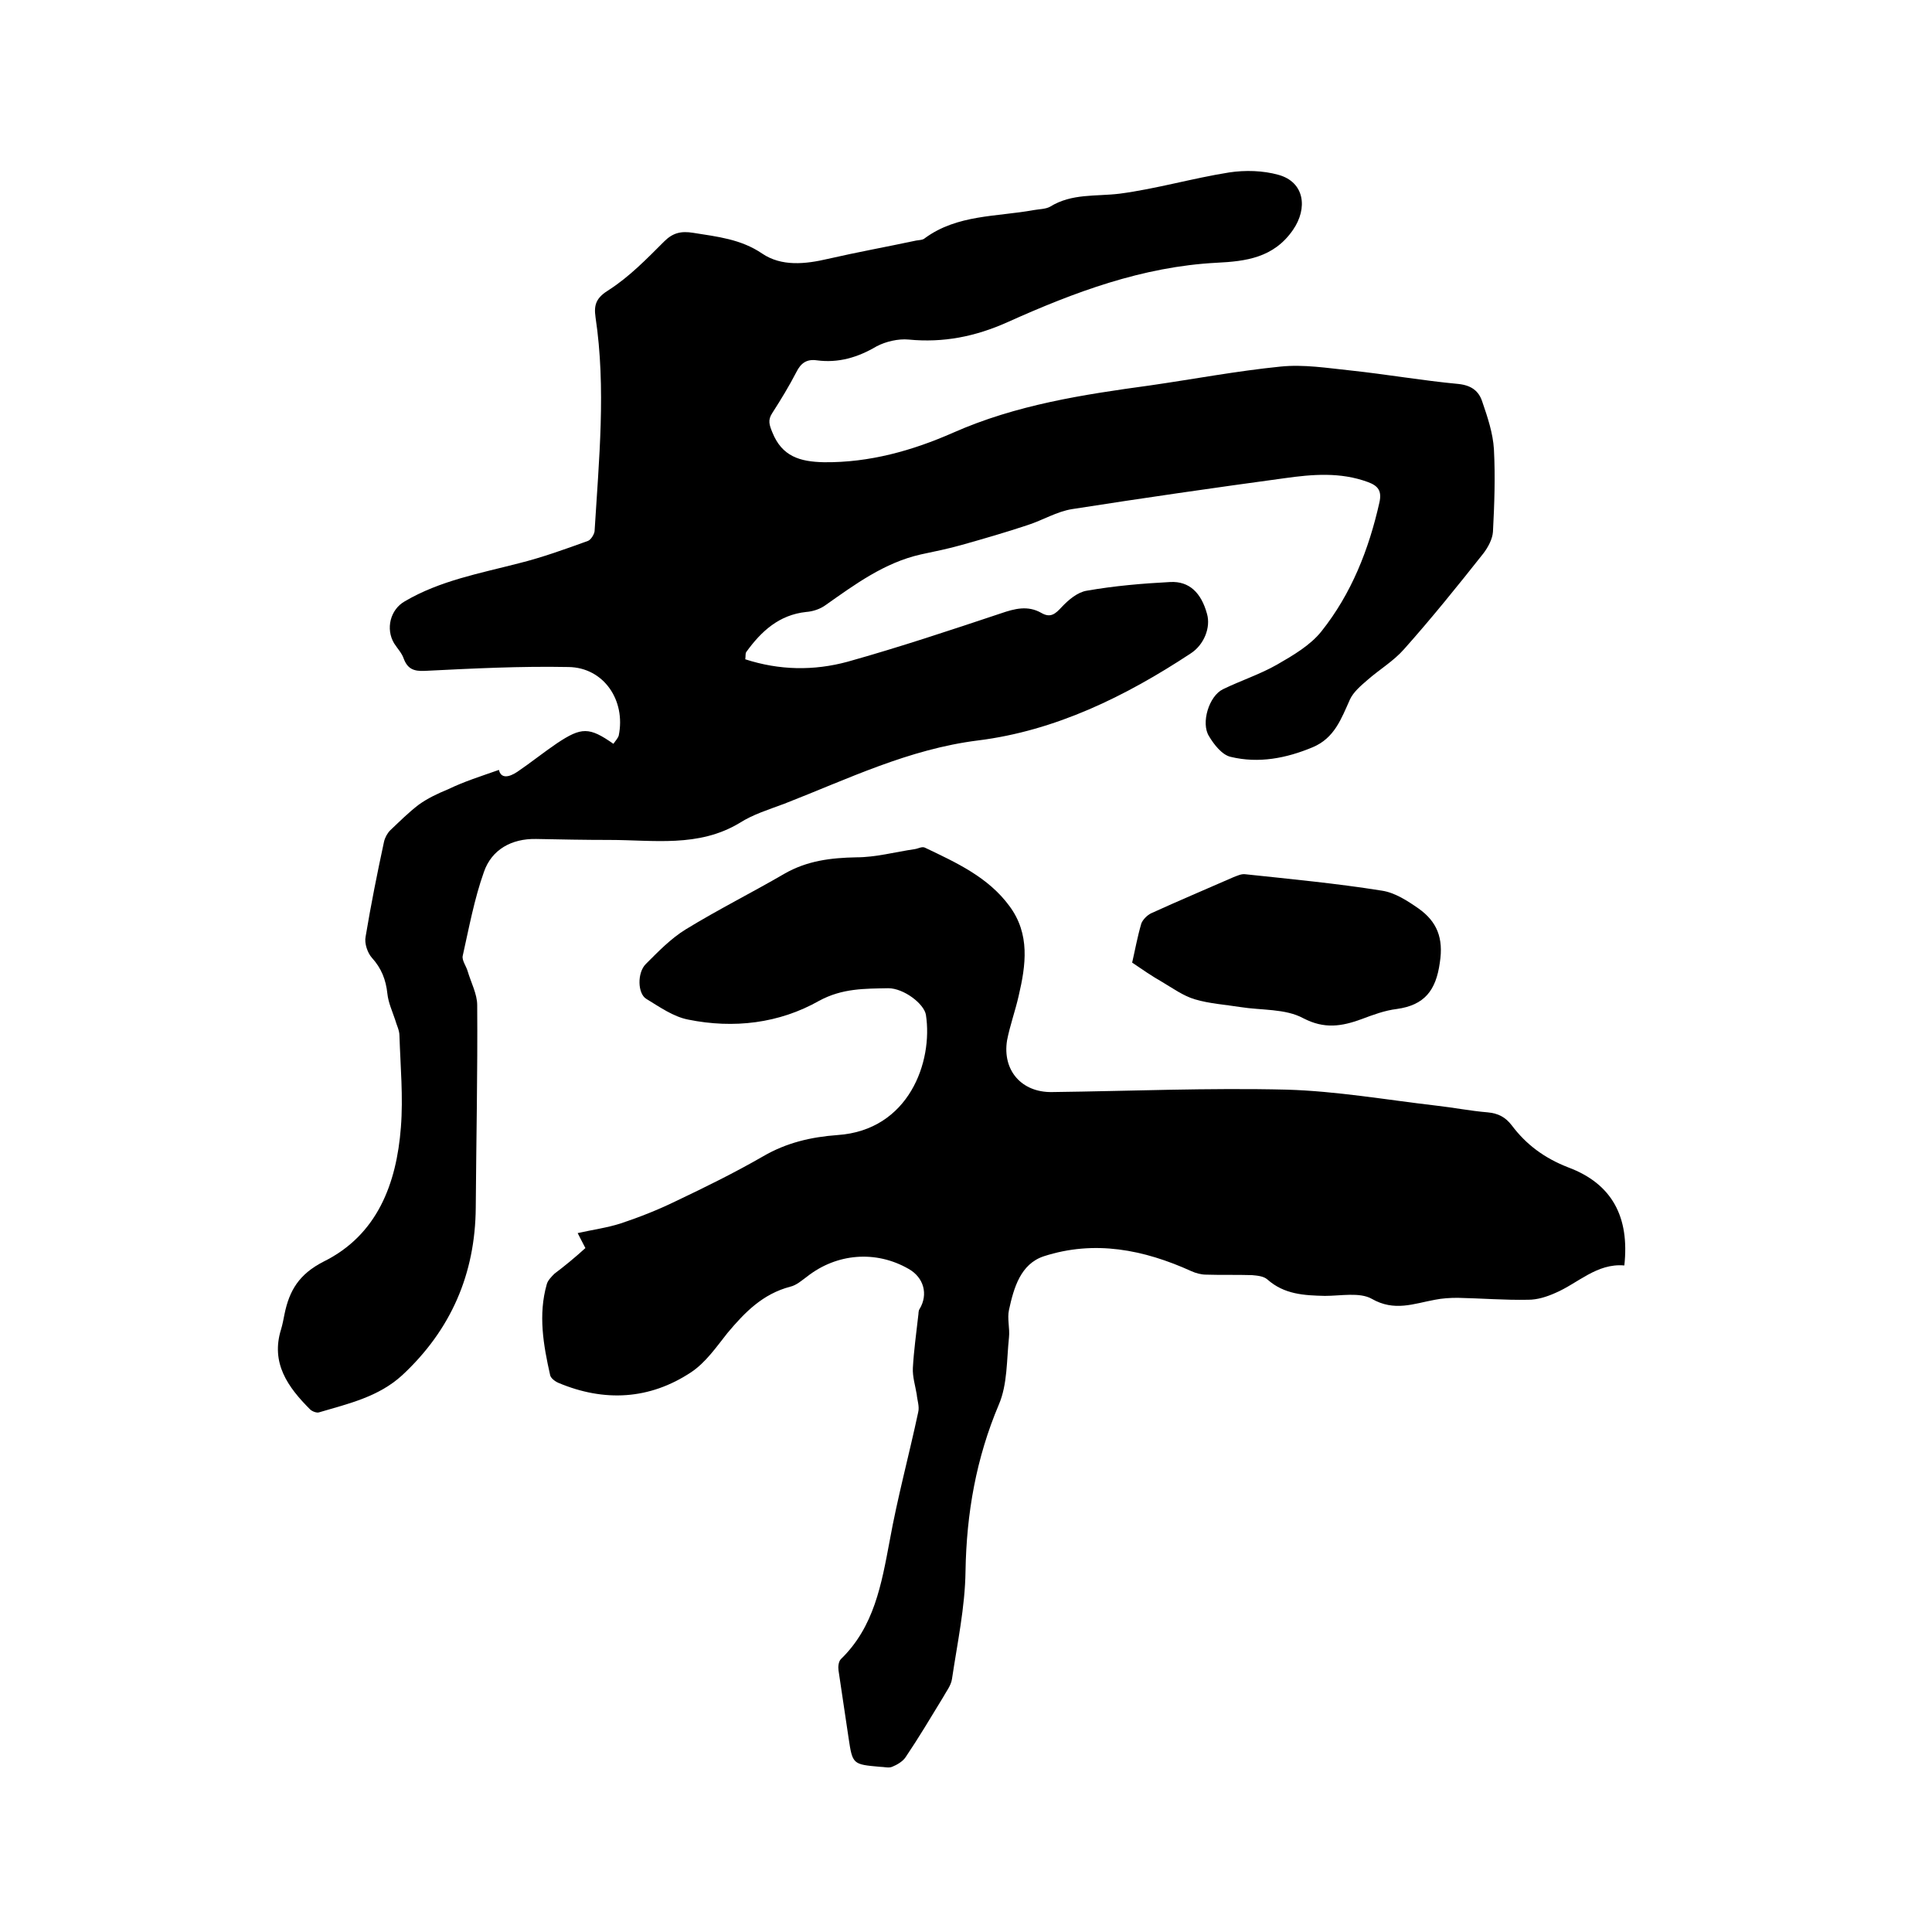 <svg enable-background="new 0 0 400 400" viewBox="0 0 400 400" xmlns="http://www.w3.org/2000/svg"><path d="m103.3 159.4c.4 1.8 2 1.6 3.8.4 2.8-1.9 5.4-4 8.2-5.9 5.1-3.4 6.7-3.4 11.7.1.4-.6.9-1.1 1.1-1.7 1.5-7.3-3.1-14.1-10.4-14.2-9.9-.2-19.8.3-29.8.8-2.2.1-3.5-.4-4.3-2.5-.4-1.2-1.3-2.1-2-3.2-1.8-3-.8-7 2.2-8.7 7.3-4.3 15.6-5.8 23.7-7.9 4.8-1.2 9.5-2.9 14.2-4.6.6-.2 1.3-1.3 1.4-2 .9-14.8 2.4-29.6.2-44.3-.4-2.7.2-4.1 2.8-5.7 4.2-2.7 7.8-6.4 11.4-10 1.8-1.8 3.5-2.2 6-1.8 5 .8 9.9 1.3 14.3 4.3 4 2.7 8.9 2.2 13.6 1.1 6.1-1.4 12.2-2.5 18.3-3.8.6-.1 1.4-.1 1.8-.5 6.7-4.9 14.8-4.4 22.5-5.8 1.1-.2 2.5-.2 3.4-.7 4.5-2.8 9.5-2.1 14.4-2.7 7.6-1 15.1-3.2 22.7-4.4 3.3-.5 7-.4 10.2.5 5.4 1.5 6.1 6.9 3 11.4-4 5.8-9.8 6.5-15.8 6.8-15.4.8-29.5 6.1-43.3 12.3-6.7 3-13.3 4.3-20.5 3.6-2.1-.2-4.7.4-6.6 1.4-3.9 2.3-7.9 3.5-12.4 2.9-2.1-.3-3.3.6-4.2 2.4-1.5 2.9-3.2 5.7-5 8.5-1 1.5-.6 2.5 0 4 2 5 5.7 6.1 10.7 6.2 9.4.1 18.3-2.4 26.7-6.1 13.1-5.8 26.9-7.9 40.8-9.8 9-1.3 18-3 27-3.9 4.8-.5 9.7.3 14.5.8 7.5.8 14.9 2.1 22.4 2.8 2.7.3 4.2 1.5 4.9 3.7 1.1 3.2 2.2 6.5 2.4 9.8.3 5.7.1 11.4-.2 17.1-.1 1.5-1 3.2-2 4.5-5.3 6.7-10.7 13.4-16.4 19.8-2.2 2.5-5.1 4.2-7.6 6.4-1.4 1.2-2.9 2.5-3.6 4-1.8 4-3.2 8-7.7 9.9-5.5 2.3-11.2 3.4-17 2-1.8-.4-3.5-2.6-4.5-4.3-1.7-2.7 0-8.3 2.9-9.7 3.7-1.8 7.7-3.1 11.2-5.1 3.3-1.9 6.9-4 9.2-6.9 6.2-7.8 9.8-16.9 12-26.7.5-2.3-.2-3.4-2.4-4.2-5.7-2.1-11.5-1.6-17.2-.8-14.7 2-29.3 4.1-44 6.4-3.2.5-6.1 2.3-9.2 3.3-4.5 1.5-9 2.8-13.6 4.1-2.8.8-5.8 1.4-8.6 2-7.5 1.7-13.6 6.2-19.7 10.5-1.1.8-2.6 1.3-4 1.4-5.6.6-9.3 4-12.4 8.3-.2.3-.1.8-.2 1.5 7.1 2.3 14.2 2.4 21.2.5 10.7-3 21.2-6.5 31.7-10 2.9-1 5.6-1.7 8.4-.1 1.9 1.1 2.9.2 4.2-1.2 1.4-1.5 3.3-3.1 5.2-3.4 5.7-1 11.5-1.5 17.3-1.8 3.9-.2 6.4 2.2 7.6 6.6.8 2.8-.6 6.4-3.4 8.2-13.5 8.9-28 16-44 18-14.4 1.8-27 8-40.1 13.1-3.2 1.2-6.5 2.2-9.3 4-8.5 5.1-17.8 3.5-26.9 3.5-5.1 0-10.2-.1-15.2-.2-5.1-.1-9.2 2.2-10.8 6.8-2 5.6-3.1 11.6-4.4 17.4-.2.9.7 2.1 1 3.1.7 2.4 2 4.8 2 7.1.1 14-.2 27.9-.3 41.9-.1 13.7-5.1 25.3-15.2 34.7-4.9 4.5-11.1 5.9-17.2 7.7-.5.2-1.5-.2-1.9-.6-4.6-4.6-8.2-9.6-6-16.6.3-1 .5-2.1.7-3.1 1-4.9 3-8.3 8.1-10.9 11.1-5.5 15.1-16.1 16-27.8.5-6.3-.1-12.7-.3-19 0-1.1-.6-2.2-.9-3.3-.6-1.8-1.4-3.5-1.6-5.4-.3-2.8-1.2-5.2-3.2-7.4-.9-1-1.6-3-1.3-4.4 1.1-6.6 2.4-13.1 3.8-19.6.2-.9.7-1.8 1.3-2.4 1.9-1.8 3.8-3.7 5.9-5.3 1.8-1.3 3.9-2.3 6.1-3.2 3.3-1.6 6.8-2.7 10.5-4z"/><path d="m121.2 258.4c-.5-.9-.9-1.8-1.6-3.1 3.1-.7 6.1-1.1 8.9-2 3.9-1.3 7.7-2.8 11.4-4.6 6.1-2.9 12.2-5.9 18.1-9.3 4.8-2.8 9.9-4 15.4-4.4 14.8-1 19.8-15.2 18.3-24.9-.4-2.3-4.6-5.5-7.8-5.5-4.9.1-9.5 0-14.3 2.6-8.3 4.7-17.7 5.8-27.1 3.9-3.1-.6-5.9-2.6-8.7-4.3-1.8-1.1-1.9-5.4-.1-7.2 2.6-2.6 5.2-5.3 8.3-7.2 6.7-4.1 13.7-7.6 20.4-11.5 4.7-2.7 9.6-3.3 14.9-3.4 4 0 8-1.1 12.1-1.7.7-.1 1.5-.6 2.1-.3 6.5 3.1 13.1 6.1 17.5 12.1 4.3 5.8 3.4 12.2 1.9 18.6-.7 3.1-1.8 6.1-2.4 9.2-1 6.2 3 10.8 9.3 10.7 16.2-.2 32.4-.9 48.6-.5 10.3.3 20.6 2.1 30.9 3.3 3.6.4 7.1 1.1 10.7 1.4 2.2.2 3.7 1 5 2.7 3 4 6.8 6.8 11.7 8.7 9.1 3.4 12.7 10.3 11.6 20.3-5.7-.5-9.6 3.7-14.3 5.7-1.8.8-3.7 1.4-5.6 1.4-4.9.1-9.7-.3-14.6-.4-1.6 0-3.2.1-4.7.4-4.4.8-8.4 2.5-13.1-.2-2.5-1.4-6.4-.6-9.7-.6-4.3-.1-8.4-.3-11.9-3.4-.8-.7-2.1-.8-3.2-.9-3.2-.1-6.4 0-9.5-.1-1 0-2.1-.3-3-.7-9.9-4.5-20.1-6.5-30.6-3.1-4.8 1.6-6.2 6.5-7.2 11.1-.4 1.8.2 3.8 0 5.7-.5 4.7-.3 9.7-2.1 13.9-4.7 11.1-6.7 22.5-6.9 34.5-.1 7.5-1.7 14.9-2.8 22.3-.2 1.4-1.2 2.6-1.9 3.9-2.5 4.1-5 8.3-7.7 12.3-.6.9-1.8 1.6-2.8 2-.7.3-1.7 0-2.5 0-5.6-.5-5.7-.5-6.5-5.9-.7-4.7-1.4-9.4-2.1-14.1-.1-.7 0-1.8.5-2.3 6.9-6.7 8.4-15.5 10.1-24.5 1.6-8.9 4-17.7 5.9-26.6.3-1.2-.2-2.5-.3-3.7-.3-1.8-.9-3.7-.8-5.5.2-3.6.7-7.1 1.1-10.7.1-.5 0-1.1.3-1.5 1.8-3 .9-6.5-2.3-8.3-6.8-3.9-14.9-3.2-21 1.6-1.1.8-2.2 1.8-3.5 2.1-5.7 1.5-9.4 5.3-13 9.6-2.3 2.9-4.5 6.1-7.5 8.1-8.6 5.7-18 6.2-27.5 2.2-.7-.3-1.6-1-1.7-1.6-1.4-6.2-2.5-12.5-.7-18.8.2-.8 1-1.6 1.6-2.2 2-1.5 4.2-3.3 6.4-5.3z"/><path d="m234.4 199.3c.6-2.6 1.1-5.4 1.9-8.1.3-.8 1.2-1.7 2-2.1 5.7-2.6 11.4-5 17.1-7.5.8-.3 1.6-.7 2.4-.6 9.4 1 18.9 1.9 28.3 3.4 2.7.4 5.3 2.1 7.6 3.7 3.8 2.7 5.2 6.1 4.4 11.2-.8 5.8-3.2 8.8-8.9 9.6-2.5.3-4.9 1.2-7.3 2.1-4.1 1.5-7.7 2.1-12.1-.2-3.7-2-8.6-1.6-13-2.3-3.1-.5-6.4-.7-9.4-1.6-2.4-.7-4.6-2.3-6.8-3.6-2.1-1.2-4-2.5-6.2-4z"/></svg>